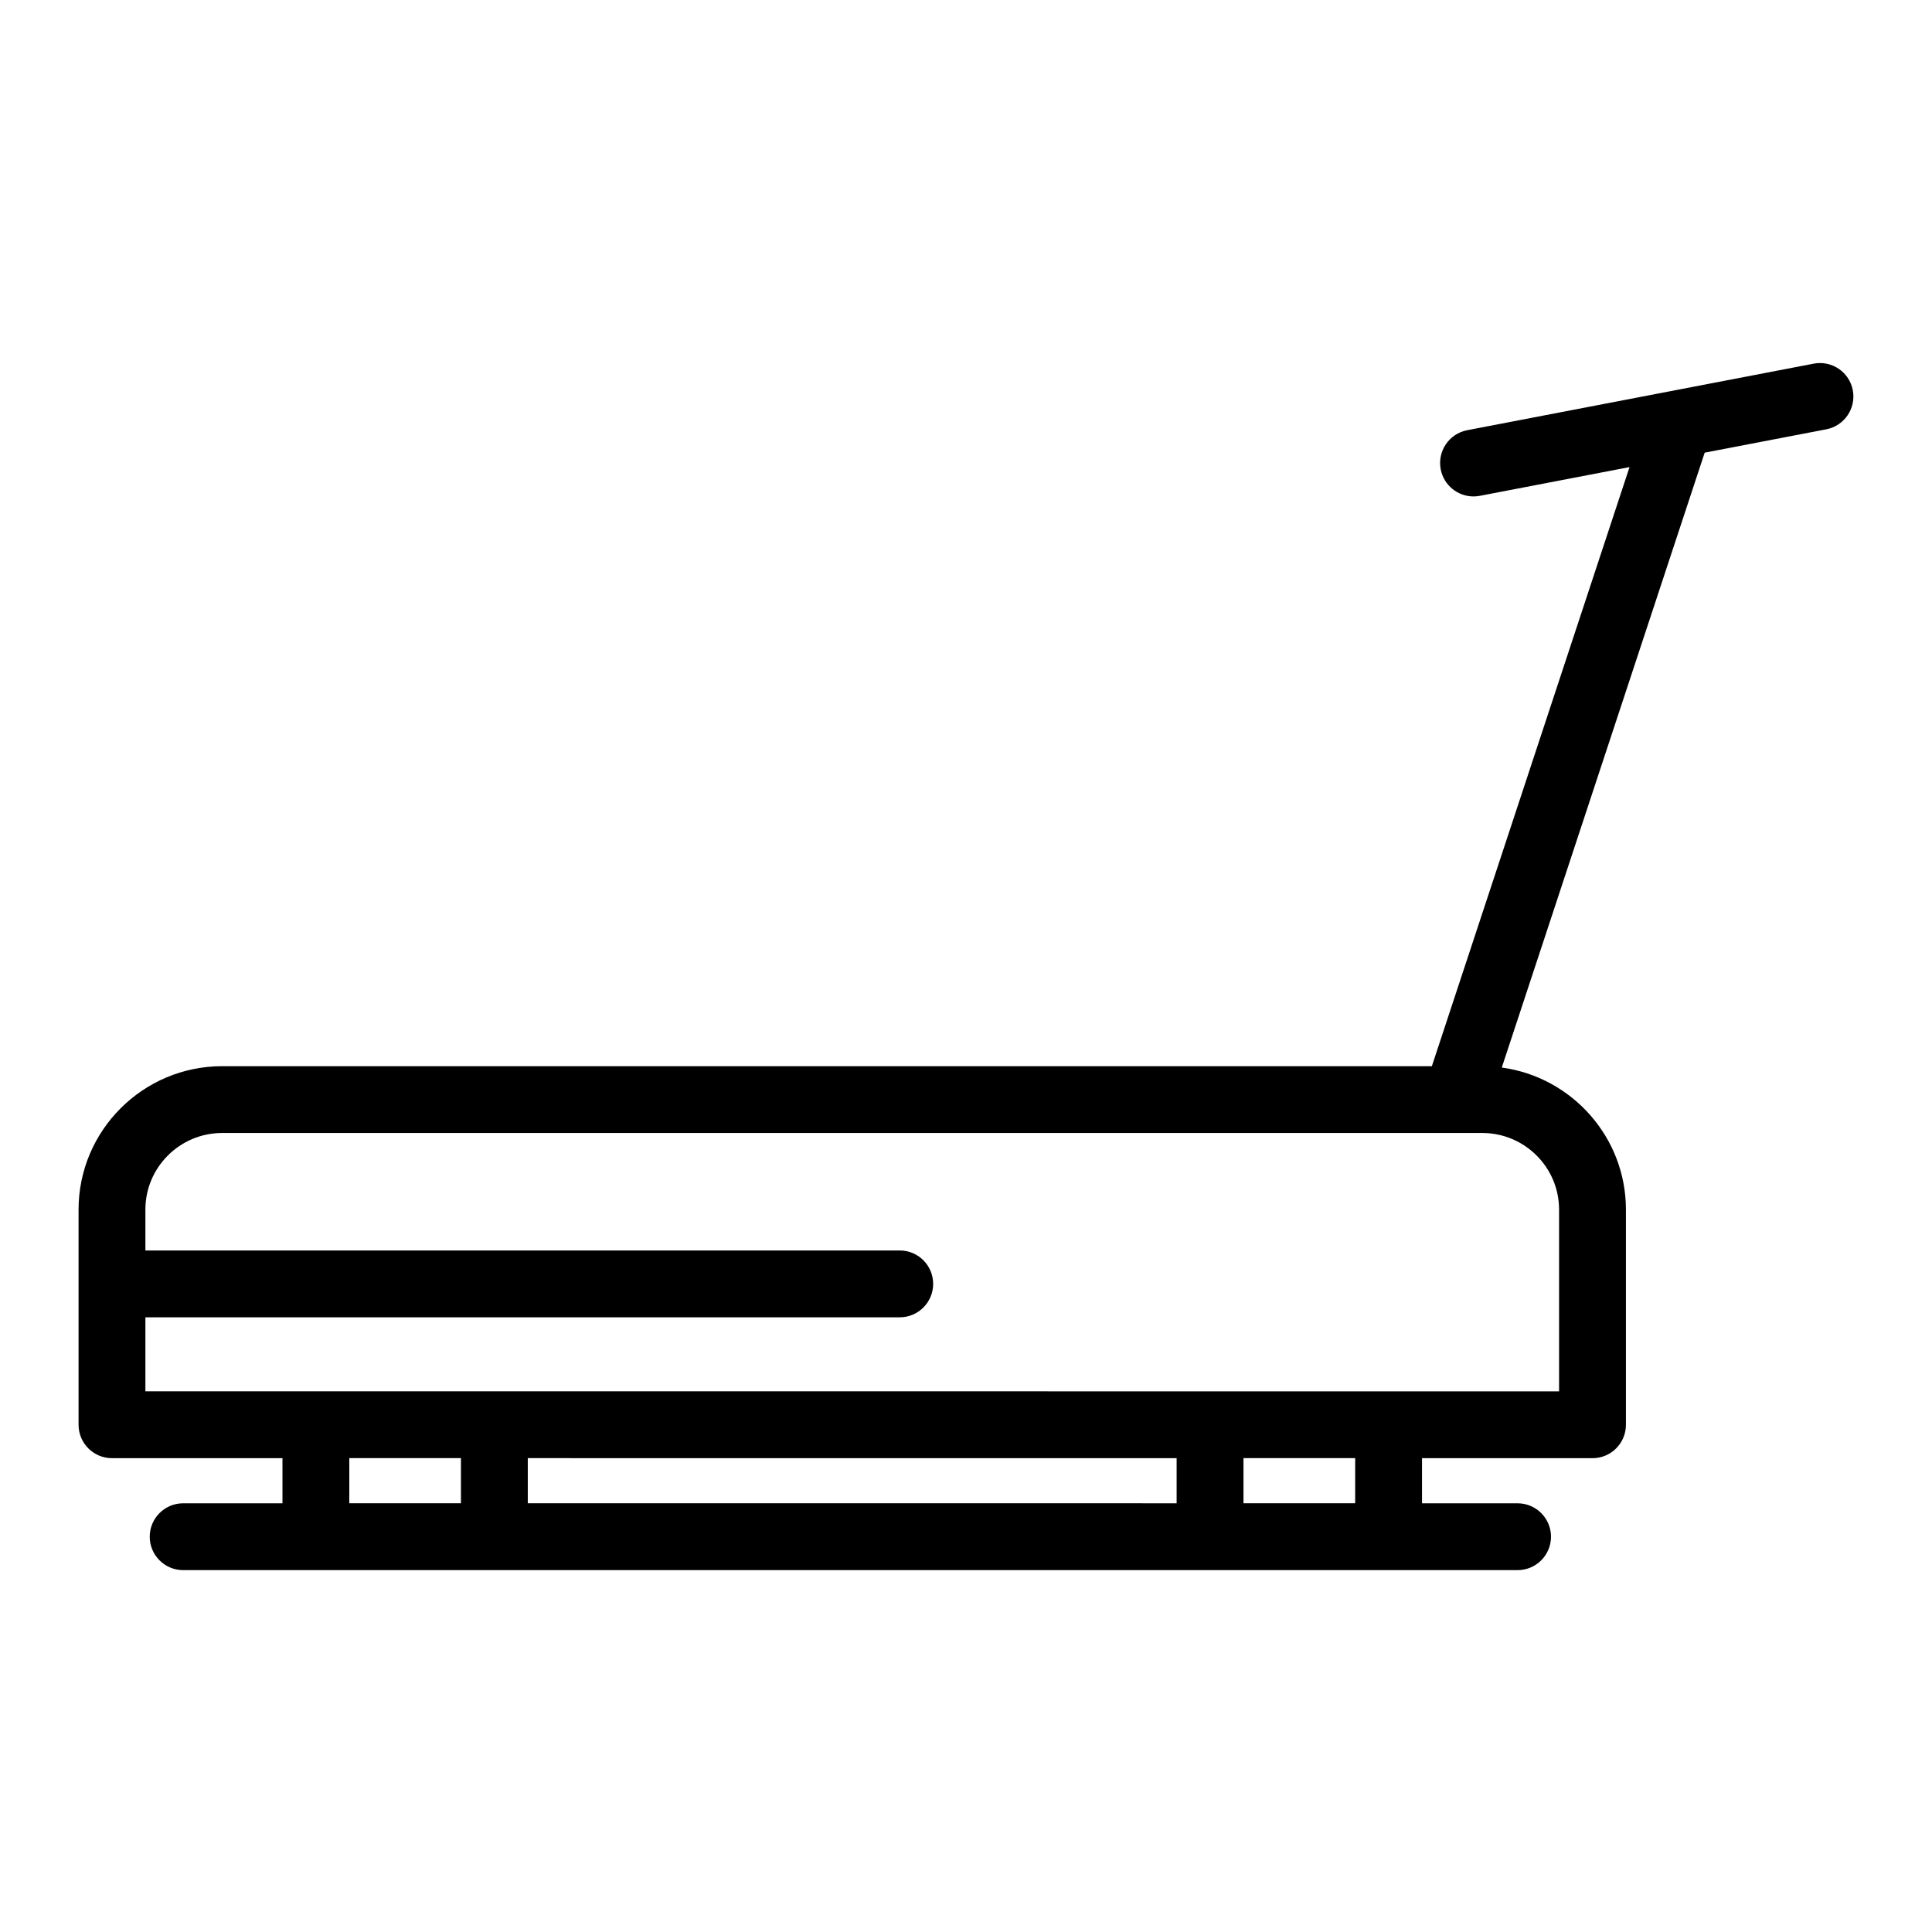<?xml version="1.0" encoding="UTF-8"?>
<!-- Uploaded to: SVG Repo, www.svgrepo.com, Generator: SVG Repo Mixer Tools -->
<svg fill="#000000" width="800px" height="800px" version="1.1" viewBox="144 144 512 512" xmlns="http://www.w3.org/2000/svg">
 <path d="m635.01 247.4c-0.922-4.805-5.562-7.953-10.367-7.027l-91.812 17.633c-4.805 0.922-7.949 5.562-7.027 10.367 0.816 4.238 4.527 7.188 8.688 7.188 0.555 0 1.117-0.051 1.68-0.16l39.672-7.617-52.387 158.77-320.57-0.004c-20.988 0-38.066 17.051-38.066 38.008v57.02c0 4.891 3.965 8.855 8.855 8.855h45.18v11.957h-26.32c-4.891 0-8.855 3.965-8.855 8.855s3.965 8.855 8.855 8.855h353.64c4.891 0 8.855-3.965 8.855-8.855s-3.965-8.855-8.855-8.855h-25.328v-11.957h45.184c4.891 0 8.855-3.965 8.855-8.855v-57.02c0-19.207-14.348-35.121-32.898-37.648l53.77-162.95 32.227-6.188c4.801-0.922 7.945-5.562 7.023-10.367zm-398.44 294.98v-11.957h29.586v11.957zm219.25-11.953v11.957l-171.95-0.004v-11.957zm47.316 11.953h-29.602v-11.957h29.602zm54.035-77.828v48.164h-92.5l-189.66-0.004h-92.48v-19.613h199.91c4.891 0 8.855-3.965 8.855-8.855s-3.965-8.855-8.855-8.855h-199.91v-10.84c0-11.191 9.129-20.297 20.352-20.297h326.92c0.016 0 0.031 0.004 0.051 0.004 0.008 0 0.016-0.004 0.023-0.004h6.938c11.227 0.004 20.355 9.105 20.355 20.301z"/>
</svg>